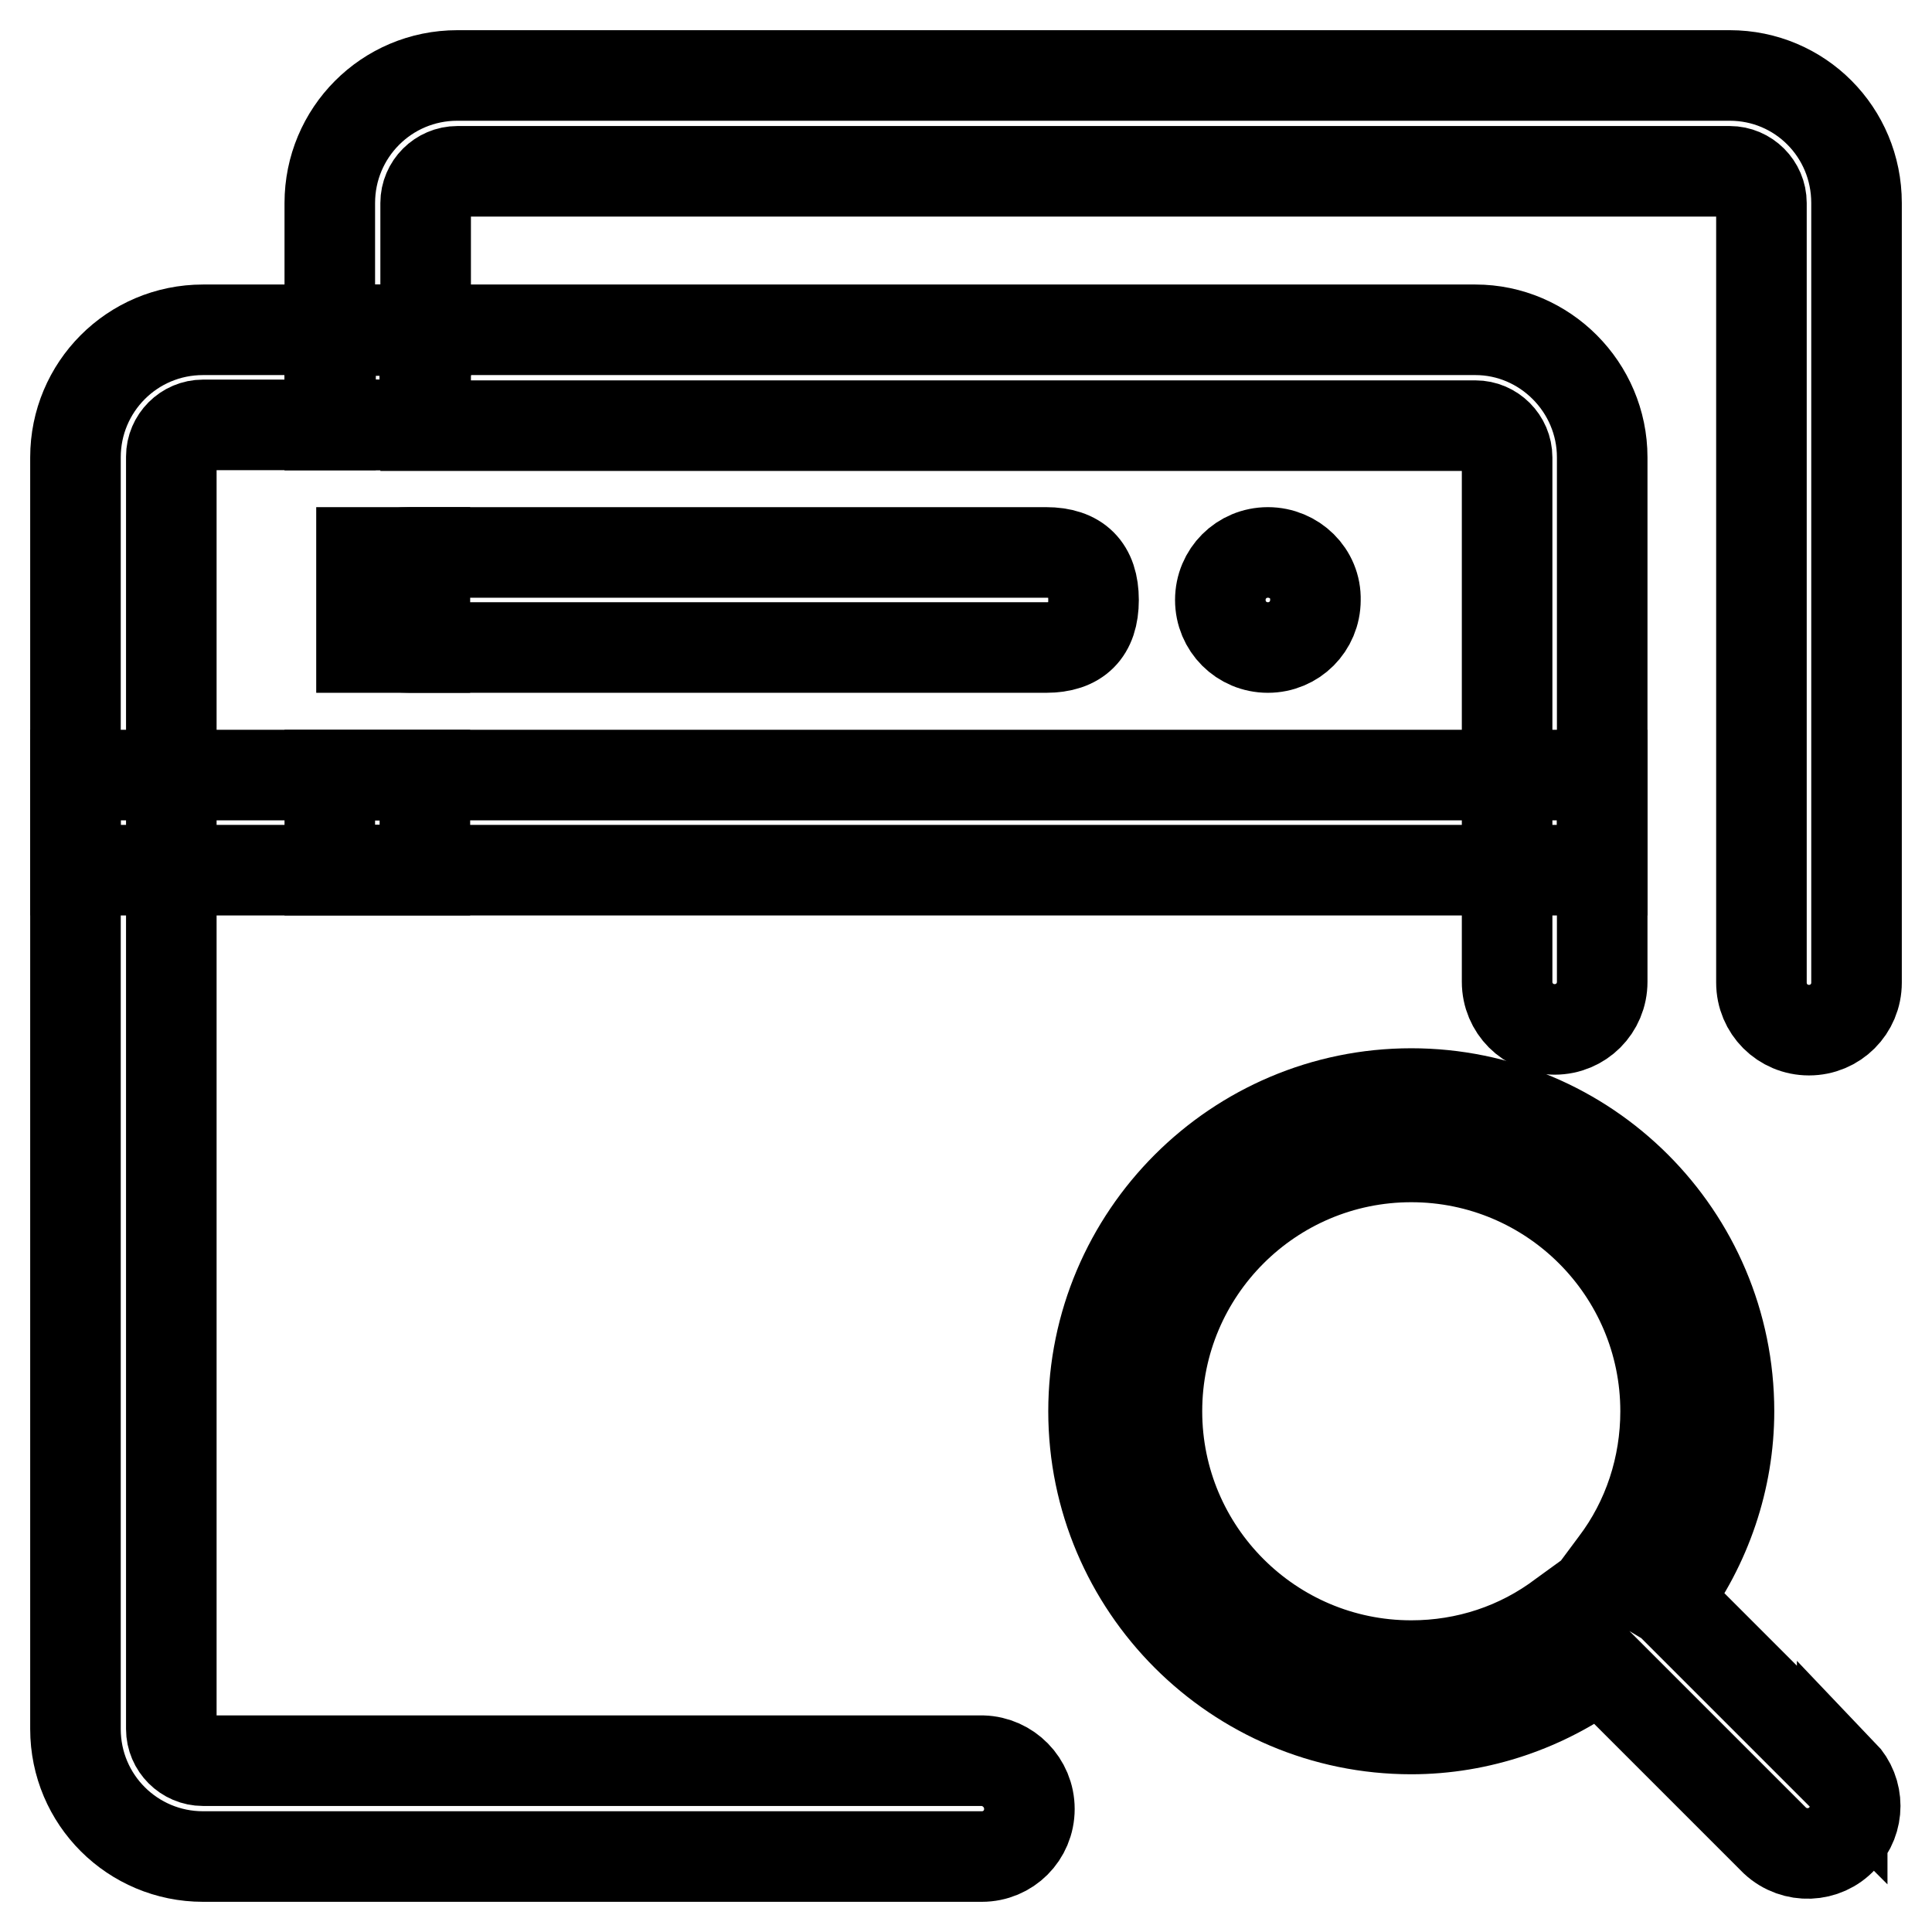 <?xml version="1.0" encoding="utf-8"?>
<!-- Svg Vector Icons : http://www.onlinewebfonts.com/icon -->
<!DOCTYPE svg PUBLIC "-//W3C//DTD SVG 1.1//EN" "http://www.w3.org/Graphics/SVG/1.1/DTD/svg11.dtd">
<svg version="1.1" xmlns="http://www.w3.org/2000/svg" xmlns:xlink="http://www.w3.org/1999/xlink" x="0px" y="0px" viewBox="0 0 256 256" enable-background="new 0 0 256 256" xml:space="preserve">
<g> <path stroke-width="12" fill-opacity="0" stroke="#000000"  d="M244.1,235.2l-22.9-22.9l-0.5-0.3c5.4-7.2,8.4-16,8.4-25c0-23.3-18.9-42.1-42.1-42.1s-42.1,18.9-42.1,42.1 s18.9,42.1,42.1,42.1c9,0,17.8-3,25-8.4l0.3,0.3l22.9,22.9c2.6,2.4,6.6,2.2,8.9-0.3c2.3-2.4,2.3-6.2,0-8.6V235.2z M187,220.7 c-18.6,0-33.7-15.1-33.7-33.7s15.1-33.7,33.7-33.7s33.7,15.1,33.7,33.7c0,7.3-2.3,14.4-6.7,20.2l-2.9,3.9l-4,2.9 C201.3,218.4,194.3,220.7,187,220.7z M43.7,43.7v12.6h12.6V43.7H43.7z"/> <path stroke-width="12" fill-opacity="0" stroke="#000000"  d="M136.4,239.7c0,3.5-2.8,6.3-6.3,6.3H26.9c-9.3,0-16.9-7.5-16.9-16.9V60.6c0-9.3,7.5-16.9,16.9-16.9h16.9 v12.6H26.9c-2.3,0-4.2,1.9-4.2,4.2v168.6c0,2.3,1.9,4.2,4.2,4.2h103.3C133.6,233.4,136.4,236.2,136.4,239.7L136.4,239.7z"/> <path stroke-width="12" fill-opacity="0" stroke="#000000"  d="M43.7,43.7v12.6h12.6V43.7H43.7z M43.7,102.7v12.6h12.6v-12.6H43.7z M47.9,73.2v12.6h8.4V73.2H47.9z"/> <path stroke-width="12" fill-opacity="0" stroke="#000000"  d="M54.3,73.2h84.3c4.2,0,6.3,2.1,6.3,6.3l0,0c0,4.2-2.1,6.3-6.3,6.3H54.3c-4.2,0-6.3-2.1-6.3-6.3l0,0 C47.9,75.3,50,73.2,54.3,73.2z"/> <path stroke-width="12" fill-opacity="0" stroke="#000000"  d="M168,73.2c-3.5,0-6.3,2.8-6.3,6.3c0,3.5,2.8,6.3,6.3,6.3c3.5,0,6.3-2.8,6.3-6.3 C174.4,76,171.5,73.2,168,73.2z M10,102.7h202.3v12.6H10V102.7z"/> <path stroke-width="12" fill-opacity="0" stroke="#000000"  d="M212.3,60.6v69.5c0,3.5-2.8,6.3-6.3,6.3c-3.5,0-6.3-2.8-6.3-6.3V60.6c0-2.3-1.9-4.2-4.2-4.2H56.4V43.7 h139.1C204.7,43.7,212.3,51.3,212.3,60.6z"/> <path stroke-width="12" fill-opacity="0" stroke="#000000"  d="M246,26.9v103.3c0,3.5-2.8,6.3-6.3,6.3s-6.3-2.8-6.3-6.3V26.9c0-2.3-1.9-4.2-4.2-4.2H60.6 c-2.3,0-4.2,1.9-4.2,4.2v16.9H43.7V26.9c0-9.3,7.5-16.9,16.9-16.9h168.6C238.5,10,246,17.5,246,26.9z"/></g>
</svg>